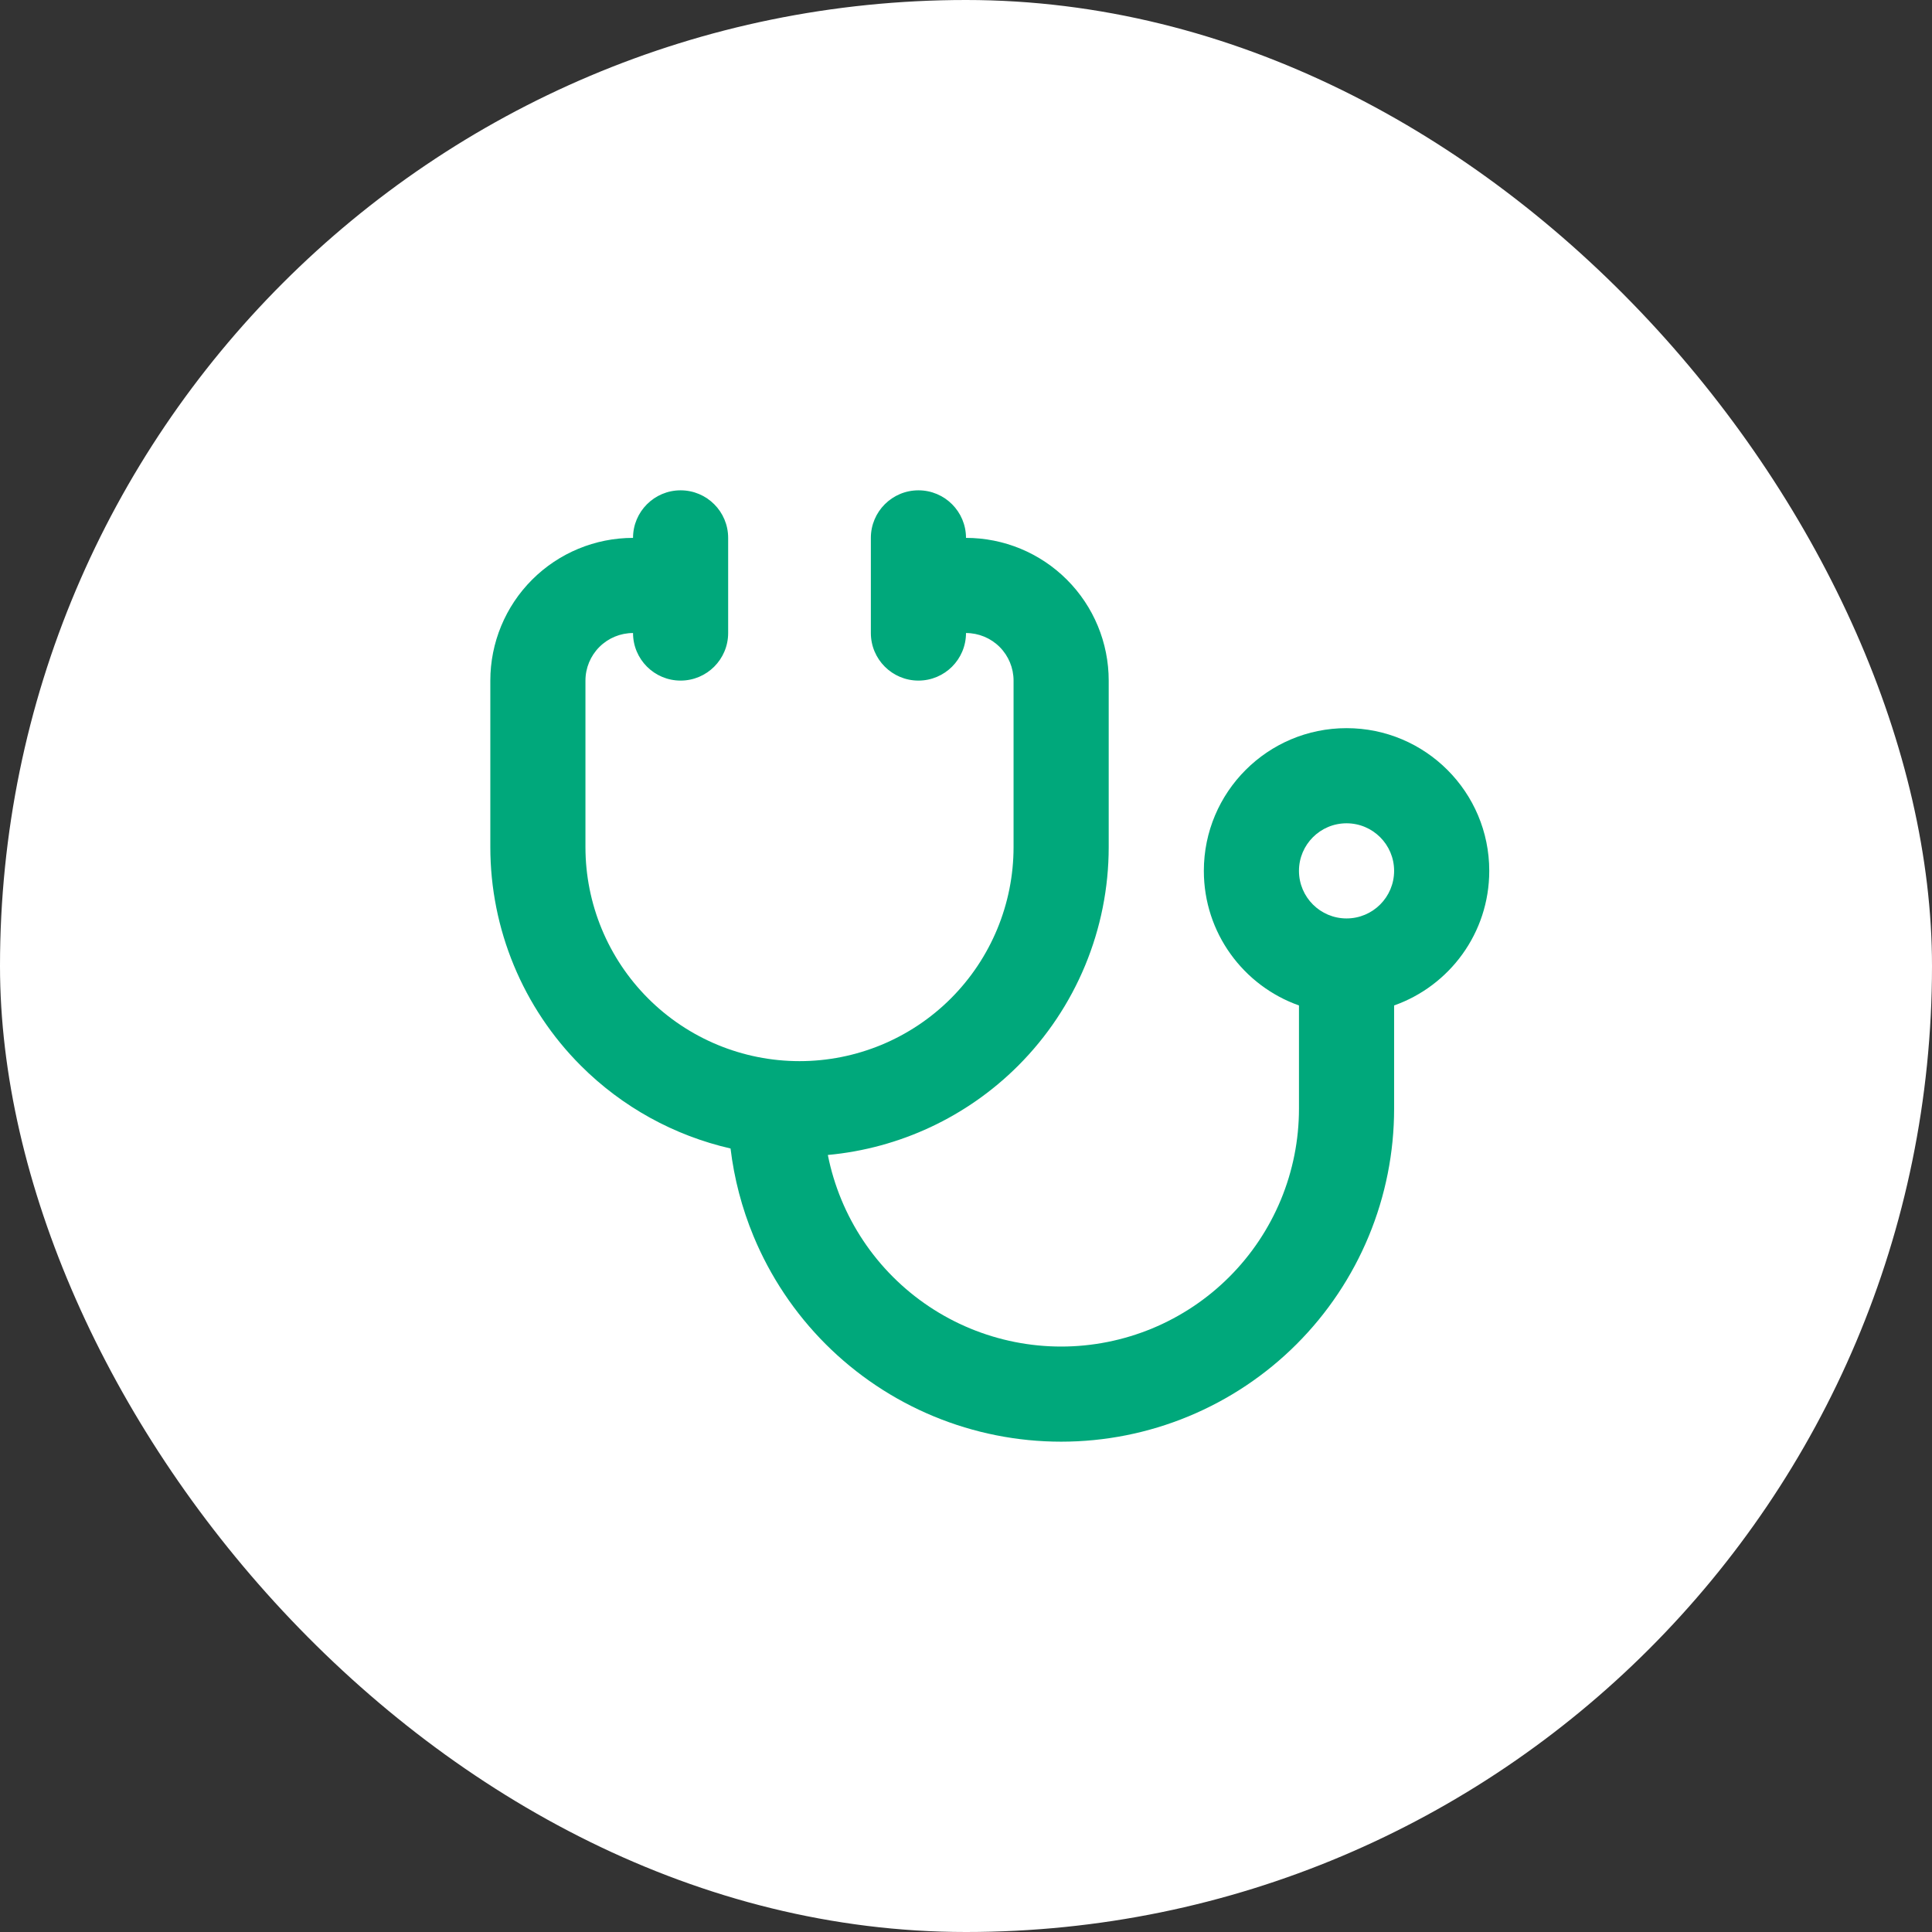 <svg width="110" height="110" viewBox="0 0 110 110" fill="none" xmlns="http://www.w3.org/2000/svg">
<rect x="0" y="0" width="110" height="110" fill="#333333" stroke="none"/>
<rect width="110" height="110" rx="55" fill="white"/>
<path fill-rule="evenodd" clip-rule="evenodd" d="M38.75 27.917C40.246 27.917 41.458 29.129 41.458 30.625V36.042C41.458 37.537 40.246 38.75 38.75 38.75C37.254 38.75 36.042 37.537 36.042 36.042C35.323 36.042 34.635 36.327 34.127 36.835C33.619 37.343 33.333 38.032 33.333 38.75V48.229C33.333 51.462 34.617 54.561 36.903 56.847C39.189 59.133 42.288 60.417 45.521 60.417C48.753 60.417 51.853 59.133 54.139 56.847C56.424 54.561 57.708 51.462 57.708 48.229V38.75C57.708 38.032 57.423 37.343 56.915 36.835C56.407 36.327 55.718 36.042 55 36.042C55 37.537 53.788 38.75 52.292 38.75C50.796 38.75 49.583 37.537 49.583 36.042V30.625C49.583 29.129 50.796 27.917 52.292 27.917C53.788 27.917 55 29.129 55 30.625C57.155 30.625 59.221 31.481 60.745 33.005C62.269 34.528 63.125 36.595 63.125 38.75V48.229C63.125 52.898 61.27 57.376 57.969 60.677C55.05 63.596 51.211 65.384 47.134 65.759C47.306 66.63 47.565 67.483 47.906 68.307C48.586 69.95 49.584 71.443 50.841 72.7C52.099 73.958 53.592 74.955 55.234 75.636C56.877 76.316 58.638 76.667 60.417 76.667C62.195 76.667 63.956 76.316 65.599 75.636C67.242 74.955 68.735 73.958 69.992 72.7C71.249 71.443 72.247 69.95 72.928 68.307C73.608 66.664 73.958 64.903 73.958 63.125V57.246C70.803 56.131 68.542 53.121 68.542 49.583C68.542 45.096 72.179 41.458 76.667 41.458C81.154 41.458 84.792 45.096 84.792 49.583C84.792 53.121 82.531 56.131 79.375 57.246V63.125C79.375 65.615 78.885 68.08 77.932 70.38C76.979 72.68 75.583 74.77 73.822 76.531C72.062 78.291 69.972 79.687 67.672 80.64C65.372 81.593 62.906 82.083 60.417 82.083C57.927 82.083 55.462 81.593 53.162 80.64C50.861 79.687 48.772 78.291 47.011 76.531C45.251 74.77 43.854 72.68 42.901 70.38C42.239 68.781 41.8 67.102 41.594 65.39C38.393 64.657 35.432 63.037 33.073 60.677C29.771 57.376 27.917 52.898 27.917 48.229V38.75C27.917 36.595 28.773 34.528 30.296 33.005C31.82 31.481 33.887 30.625 36.042 30.625C36.042 29.129 37.254 27.917 38.75 27.917ZM76.667 46.875C75.171 46.875 73.958 48.087 73.958 49.583C73.958 51.079 75.171 52.292 76.667 52.292C78.162 52.292 79.375 51.079 79.375 49.583C79.375 48.087 78.162 46.875 76.667 46.875Z" fill="#00A87B"/>
</svg>
